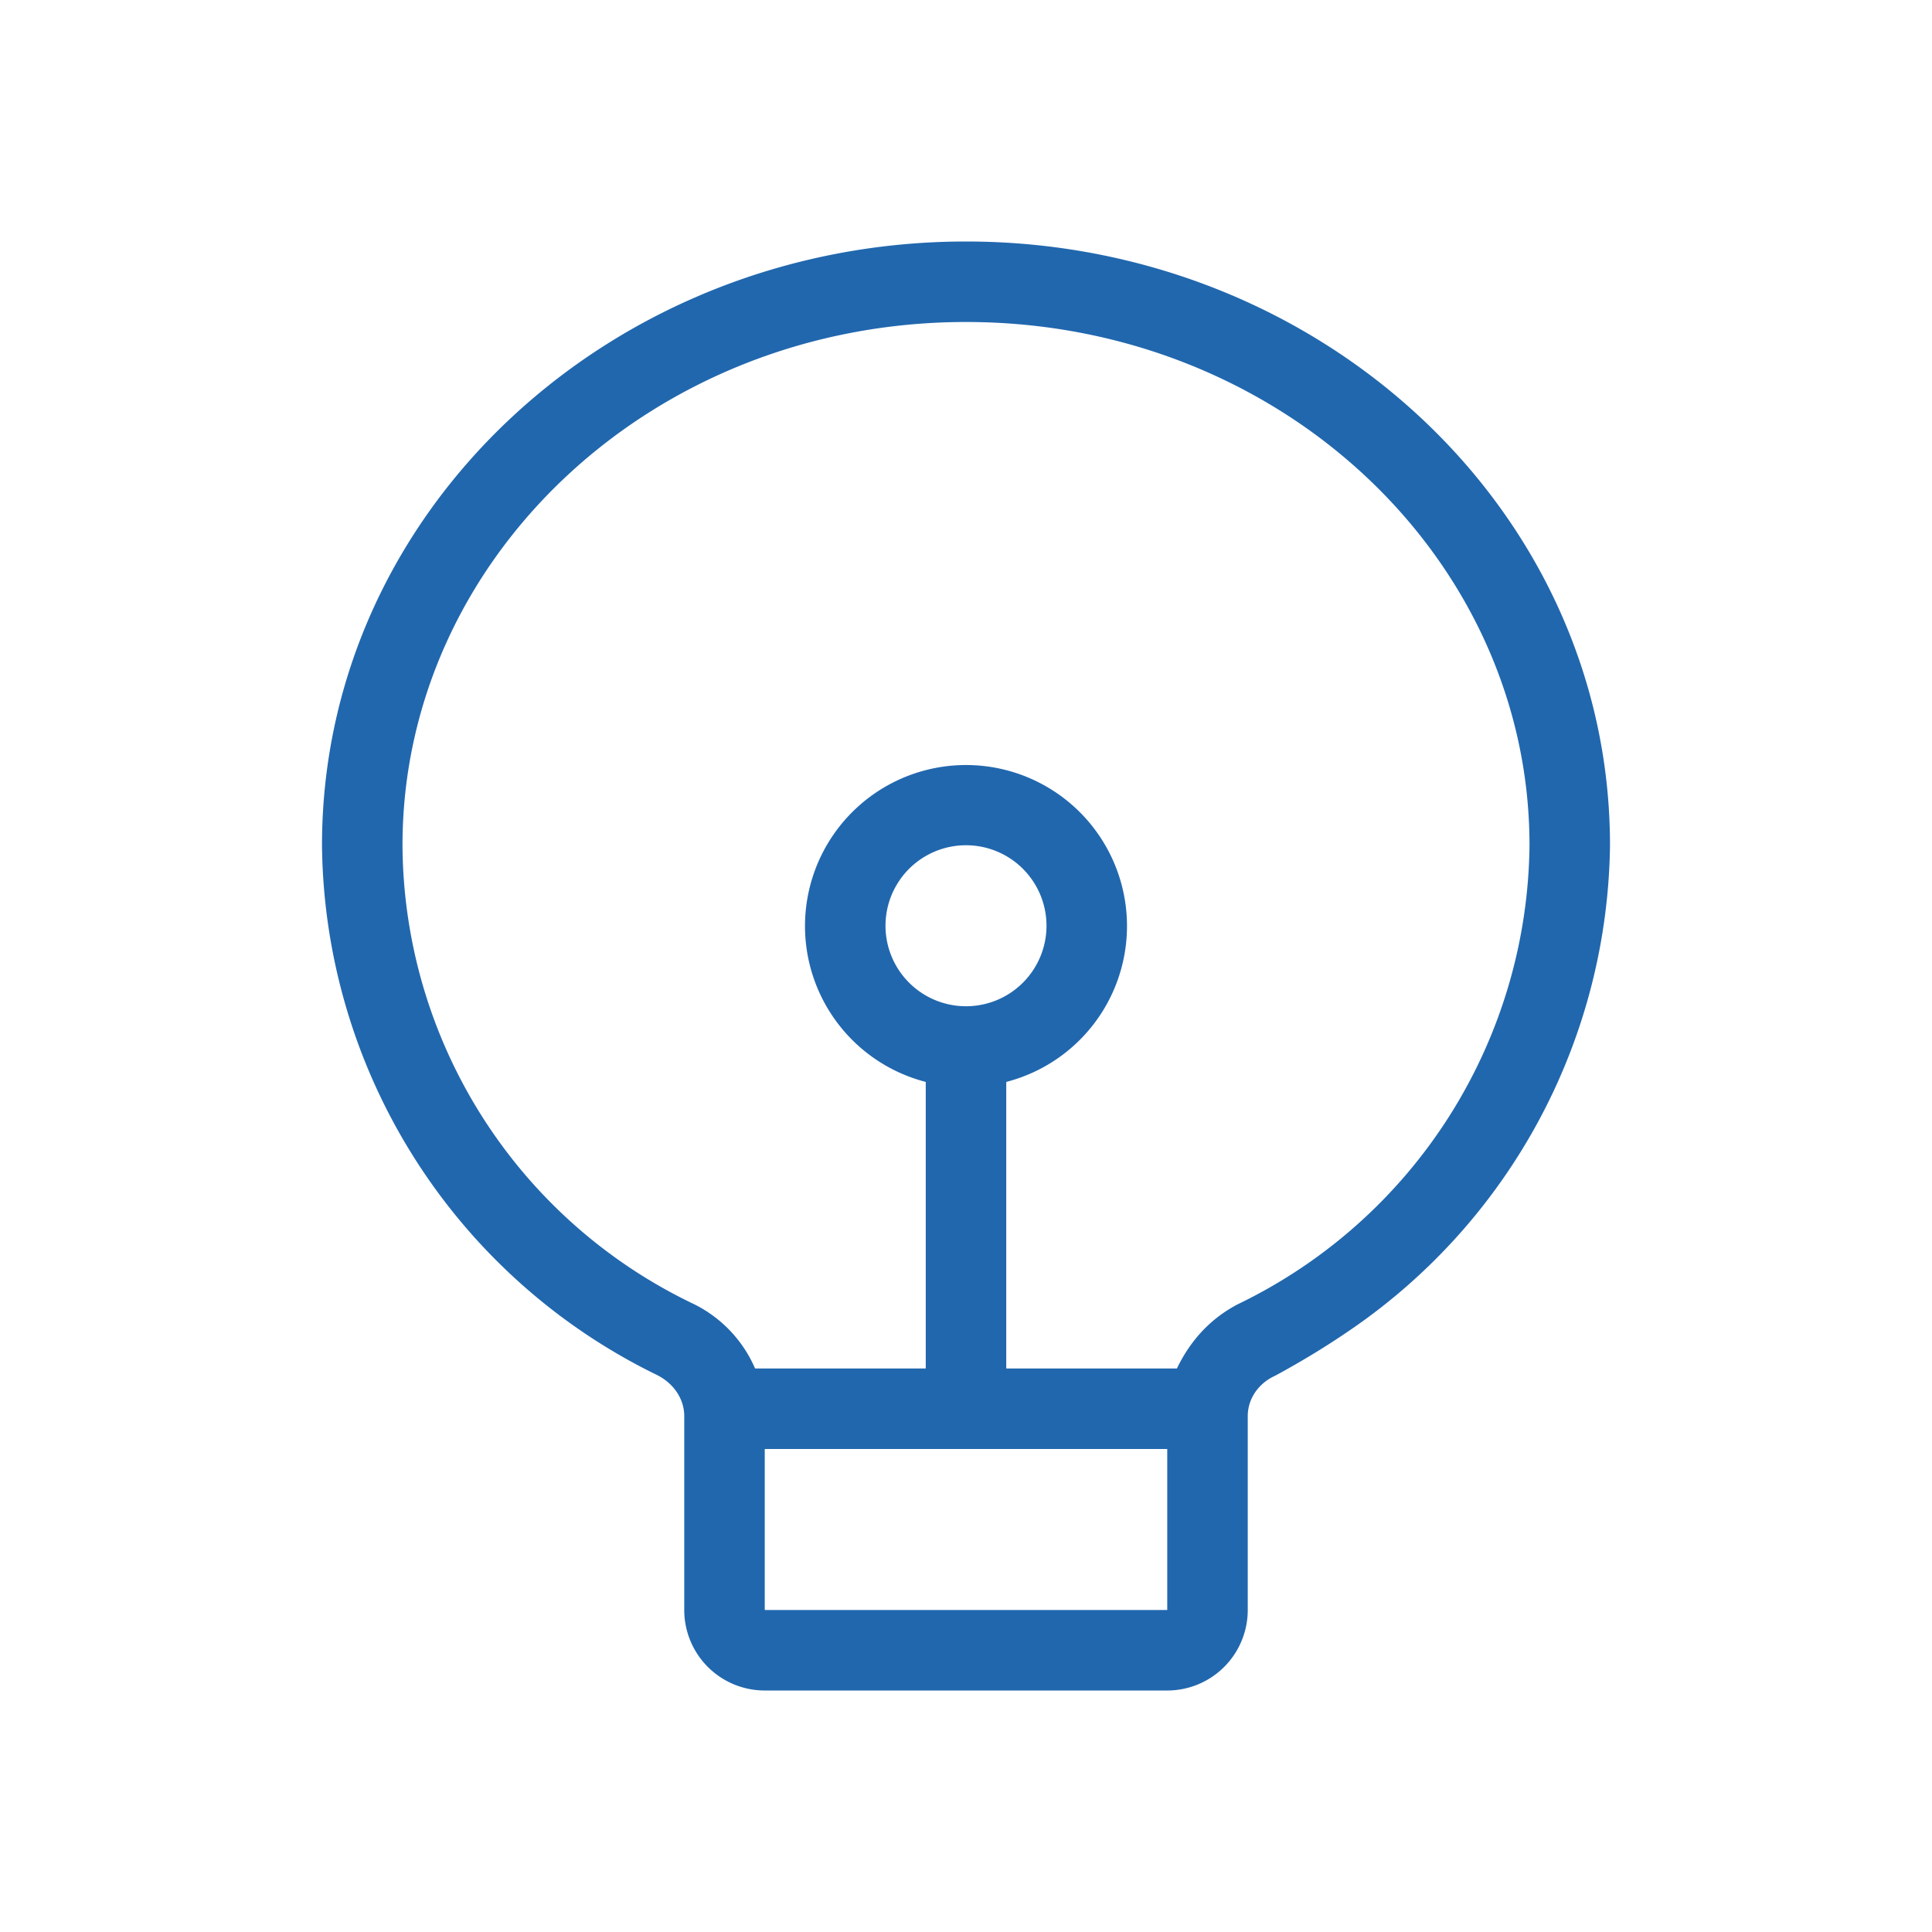 <svg xmlns="http://www.w3.org/2000/svg" width="24" height="24" fill="none"><path fill="#2167ae" d="M5 10.5C5 6.94 8.1 4 12 4s7 2.94 7 6.5a6.4 6.4 0 0 1-3.62 5.7q-.5.26-.76.8H12.5v-3.56a2 2 0 1 0-1 0V17H9.38a1.6 1.6 0 0 0-.76-.8A6.35 6.35 0 0 1 5 10.5H4a7.4 7.4 0 0 0 4.16 6.58c.22.11.34.31.34.51V20a1 1 0 0 0 1 1h5a1 1 0 0 0 1-1v-2.41c0-.2.12-.4.34-.5q.5-.27.95-.58A7.4 7.4 0 0 0 20 10.5C20 6.33 16.39 3 12 3s-8 3.33-8 7.5zM9.5 18h5v2h-5zm3.5-6.5a1 1 0 1 1-2 0 1 1 0 0 1 2 0"/></svg>